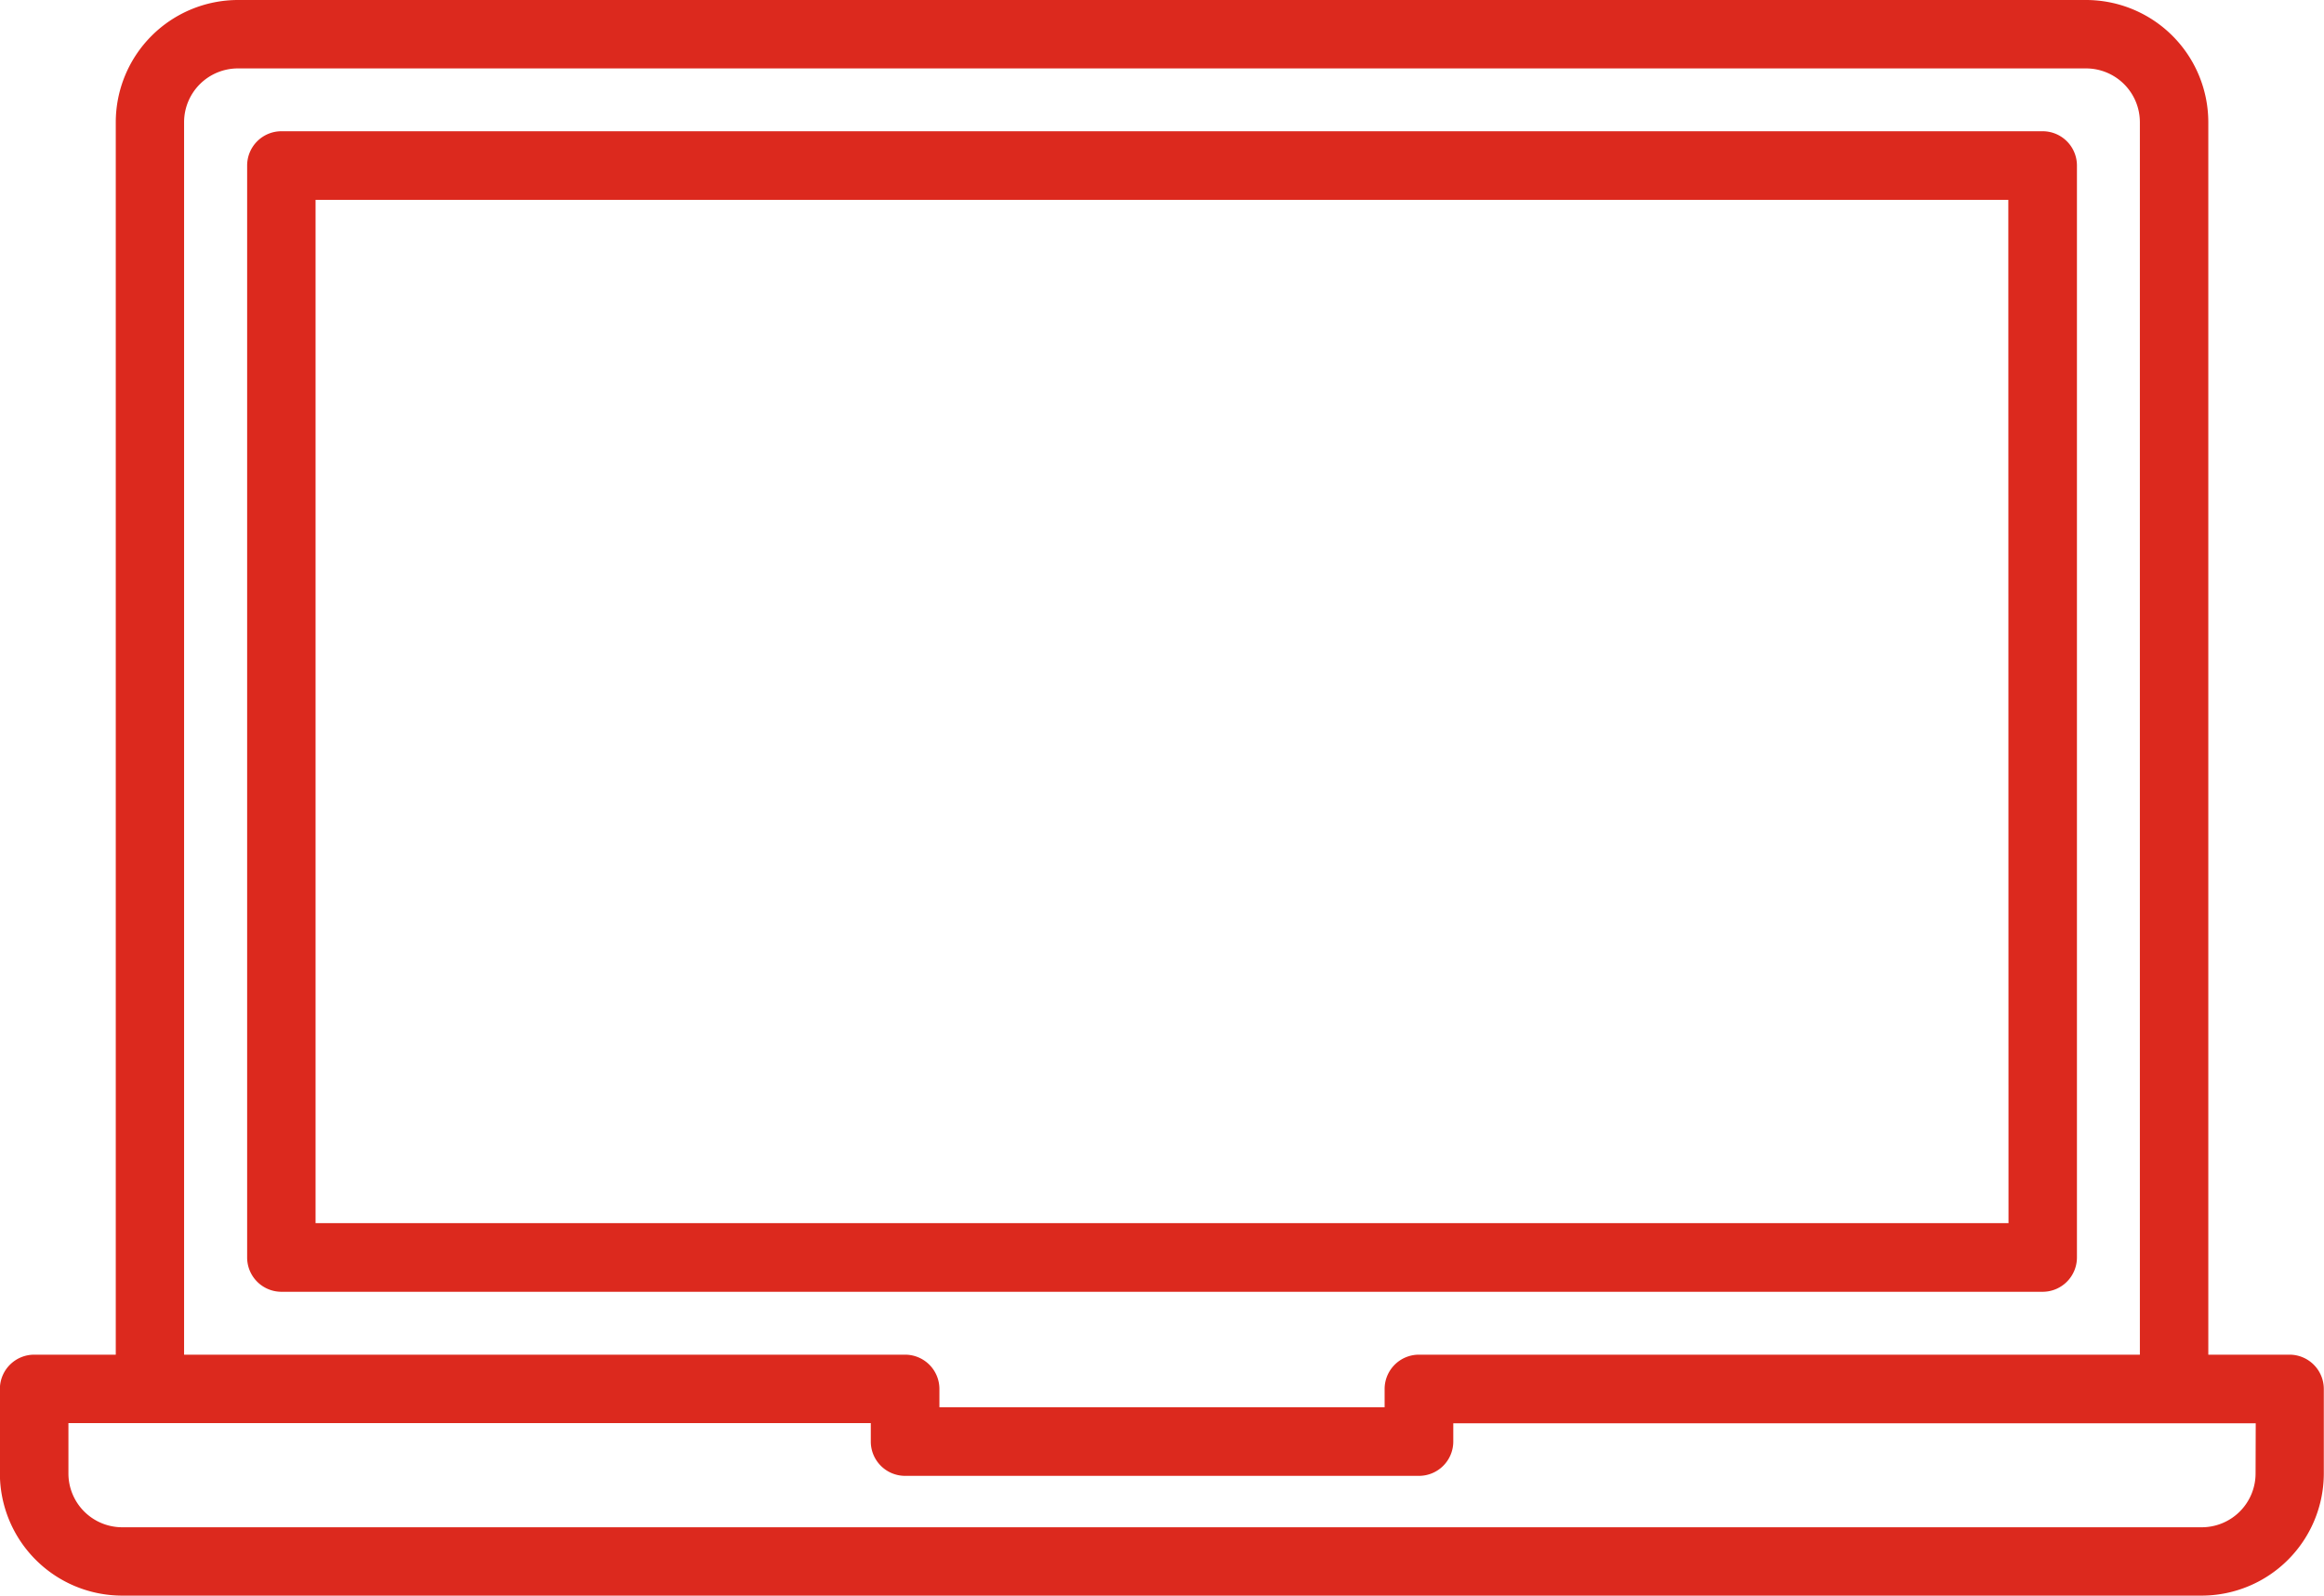 <?xml version="1.0" encoding="UTF-8"?>
<svg viewBox="0 0 60.964 41.862" xmlns="http://www.w3.org/2000/svg">
<path transform="translate(-10.717 -26.457)" d="M65.2,59.446V30.8a.9.9,0,0,0-.9-.9H18.1a.9.9,0,0,0-.9.9V59.446a.9.9,0,0,0,.9.9H64.3a.9.9,0,0,0,.9-.9Zm-1.795-.9H18.995V31.7H63.4Z" fill="#dc291e" data-name="Path 34"/>
<path transform="translate(-4.557 -23.182)" d="M64.623,58.721H62.486V26.388a3.209,3.209,0,0,0-3.206-3.206H10.8a3.209,3.209,0,0,0-3.206,3.206V58.721H5.454a.9.9,0,0,0-.9.9v2.221a3.209,3.209,0,0,0,3.2,3.2H62.316a3.208,3.208,0,0,0,3.2-3.2V59.618A.9.9,0,0,0,64.623,58.721ZM9.386,26.388A1.412,1.412,0,0,1,10.8,24.977H59.28a1.412,1.412,0,0,1,1.411,1.411V58.721H41.779a.9.9,0,0,0-.9.9V60.1H29.2v-.479a.9.9,0,0,0-.9-.9H9.386Zm54.34,35.451a1.412,1.412,0,0,1-1.41,1.41H7.762a1.412,1.412,0,0,1-1.41-1.41V60.516H27.4V61a.9.9,0,0,0,.9.9h13.48a.9.9,0,0,0,.9-.9v-.479h21.05Z" fill="#dc291e" data-name="Path 35"/>
</svg>
